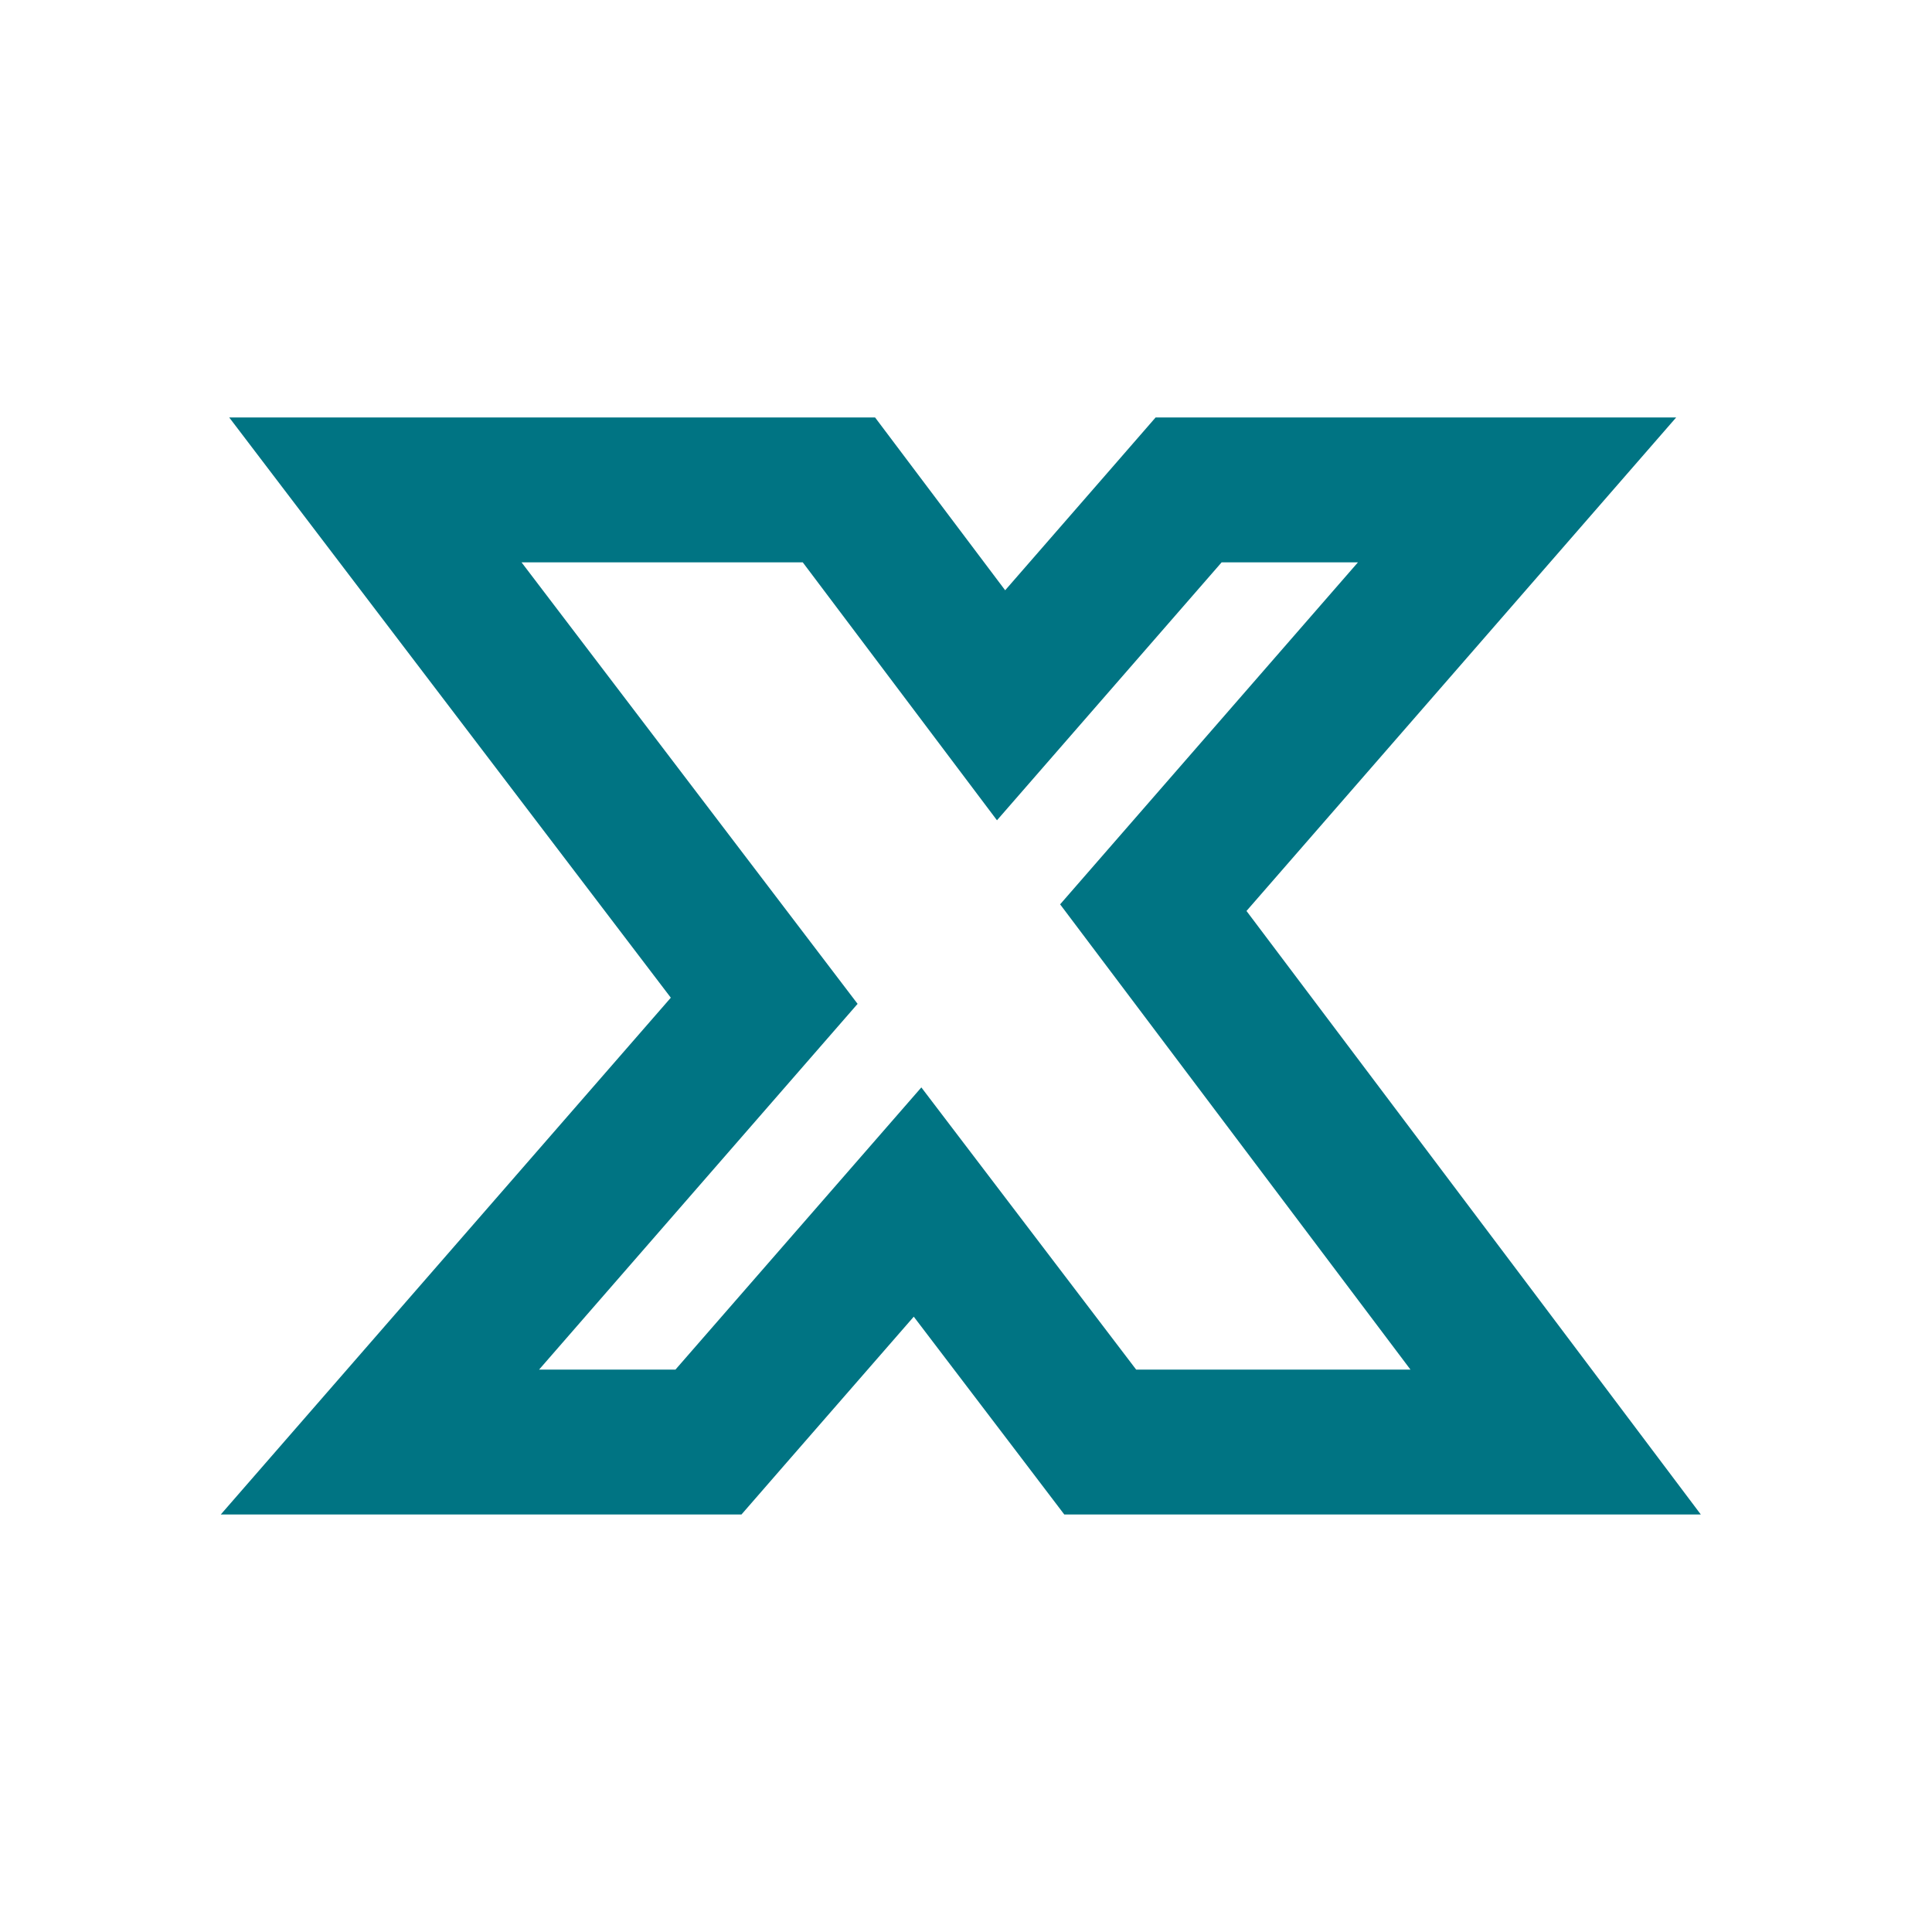<svg width="40" height="40" viewBox="0 0 40 40" fill="none" xmlns="http://www.w3.org/2000/svg">
<path d="M25.292 10.143H24.609L24.161 10.658L20.726 14.602L17.819 10.741L17.369 10.143H16.621H10.798H7.772L9.605 12.552L15.822 20.72L10.03 27.371L7.866 29.856H11.162H13.985H14.668L15.116 29.341L18.997 24.887L22.329 29.264L22.779 29.856H23.523H29.201H32.208L30.4 27.453L23.878 18.792L29.245 12.629L31.409 10.143H28.114H25.292Z" stroke="#007483" stroke-width="3"/>
</svg>
